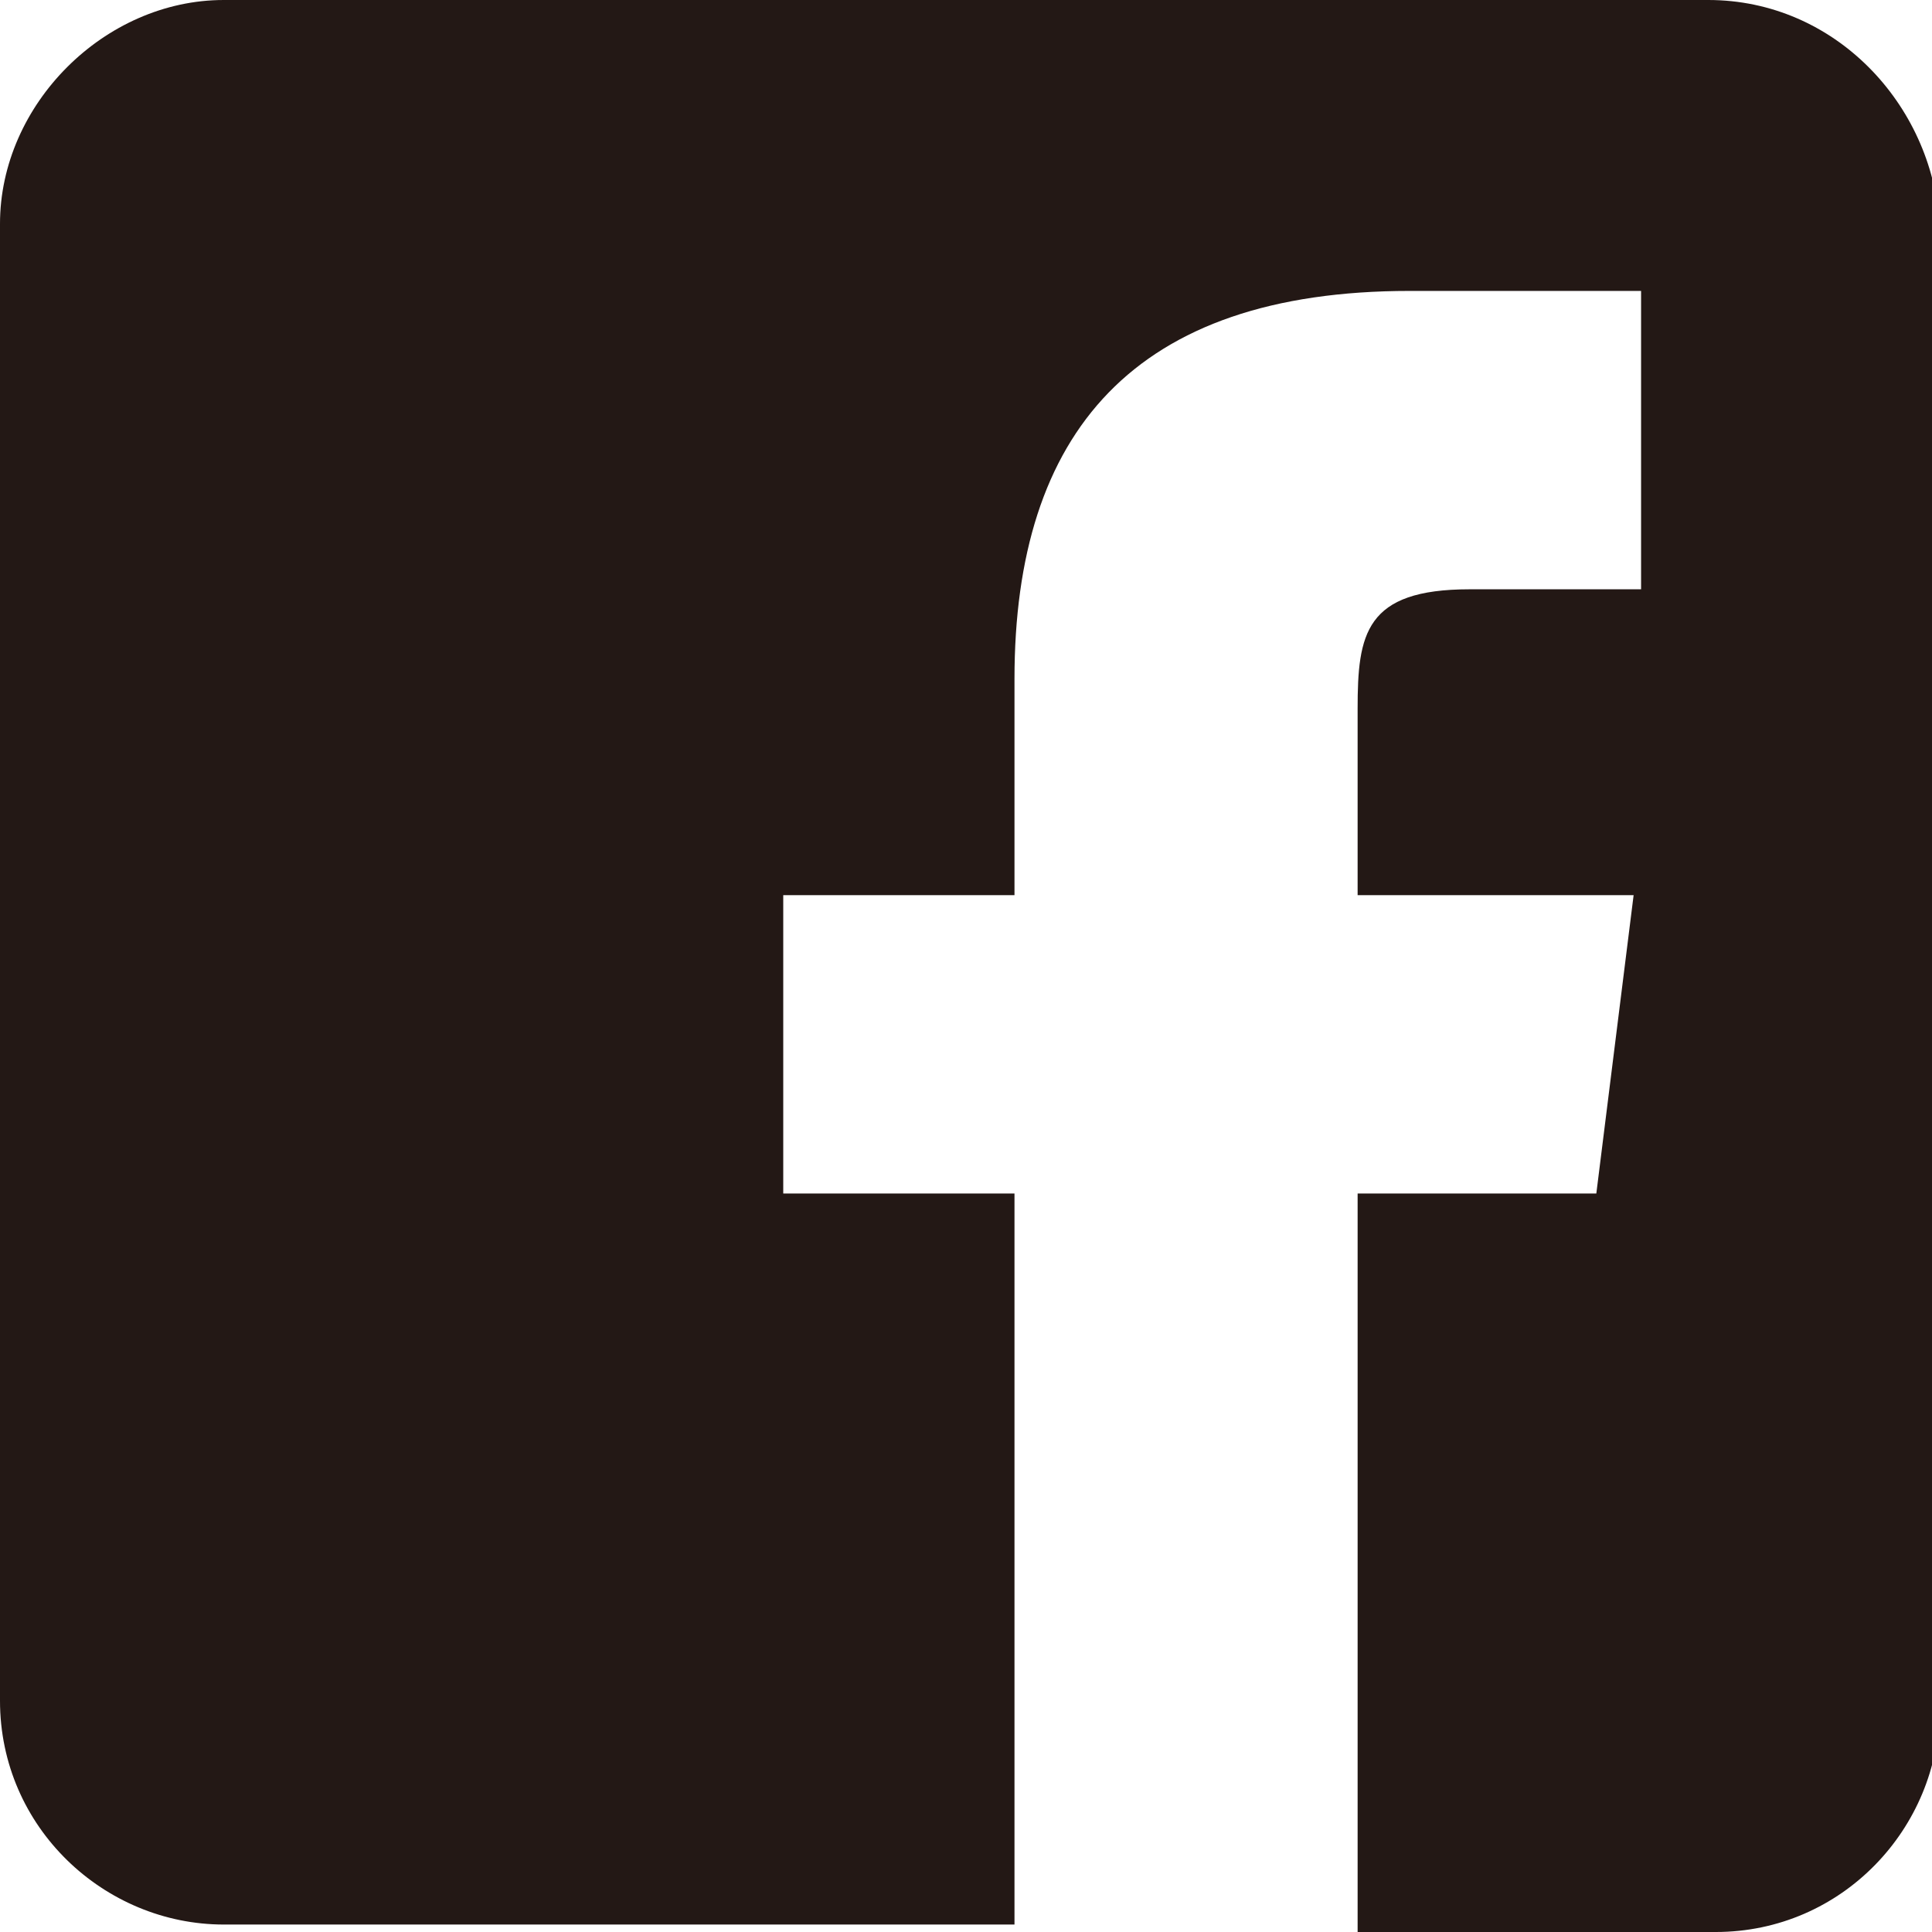 <?xml version="1.0" encoding="utf-8"?>
<!-- Generator: Adobe Illustrator 26.3.1, SVG Export Plug-In . SVG Version: 6.00 Build 0)  -->
<svg version="1.1" id="レイヤー_1" xmlns="http://www.w3.org/2000/svg" xmlns:xlink="http://www.w3.org/1999/xlink" x="0px"
	 y="0px" viewBox="0 0 25.9 25.9" style="enable-background:new 0 0 25.9 25.9;" xml:space="preserve">
<style type="text/css">
	.st0{fill:#231815;}
</style>
<g>
	<path class="st0" d="M22.9,0H3C1.4,0,0,1.4,0,3v19.8c0,1.7,1.4,3,3,3h10.6V16h-3.1v-4h3.1V9.1c0-3.3,1.6-5.2,5.3-5.2H22v4h-2.3
		c-1.4,0-1.5,0.6-1.5,1.6l0,2.5h3.7l-0.5,4h-3.2v9.9h4.8c1.7,0,3-1.4,3-3V3C25.9,1.4,24.6,0,22.9,0z"/>
</g>
</svg>
